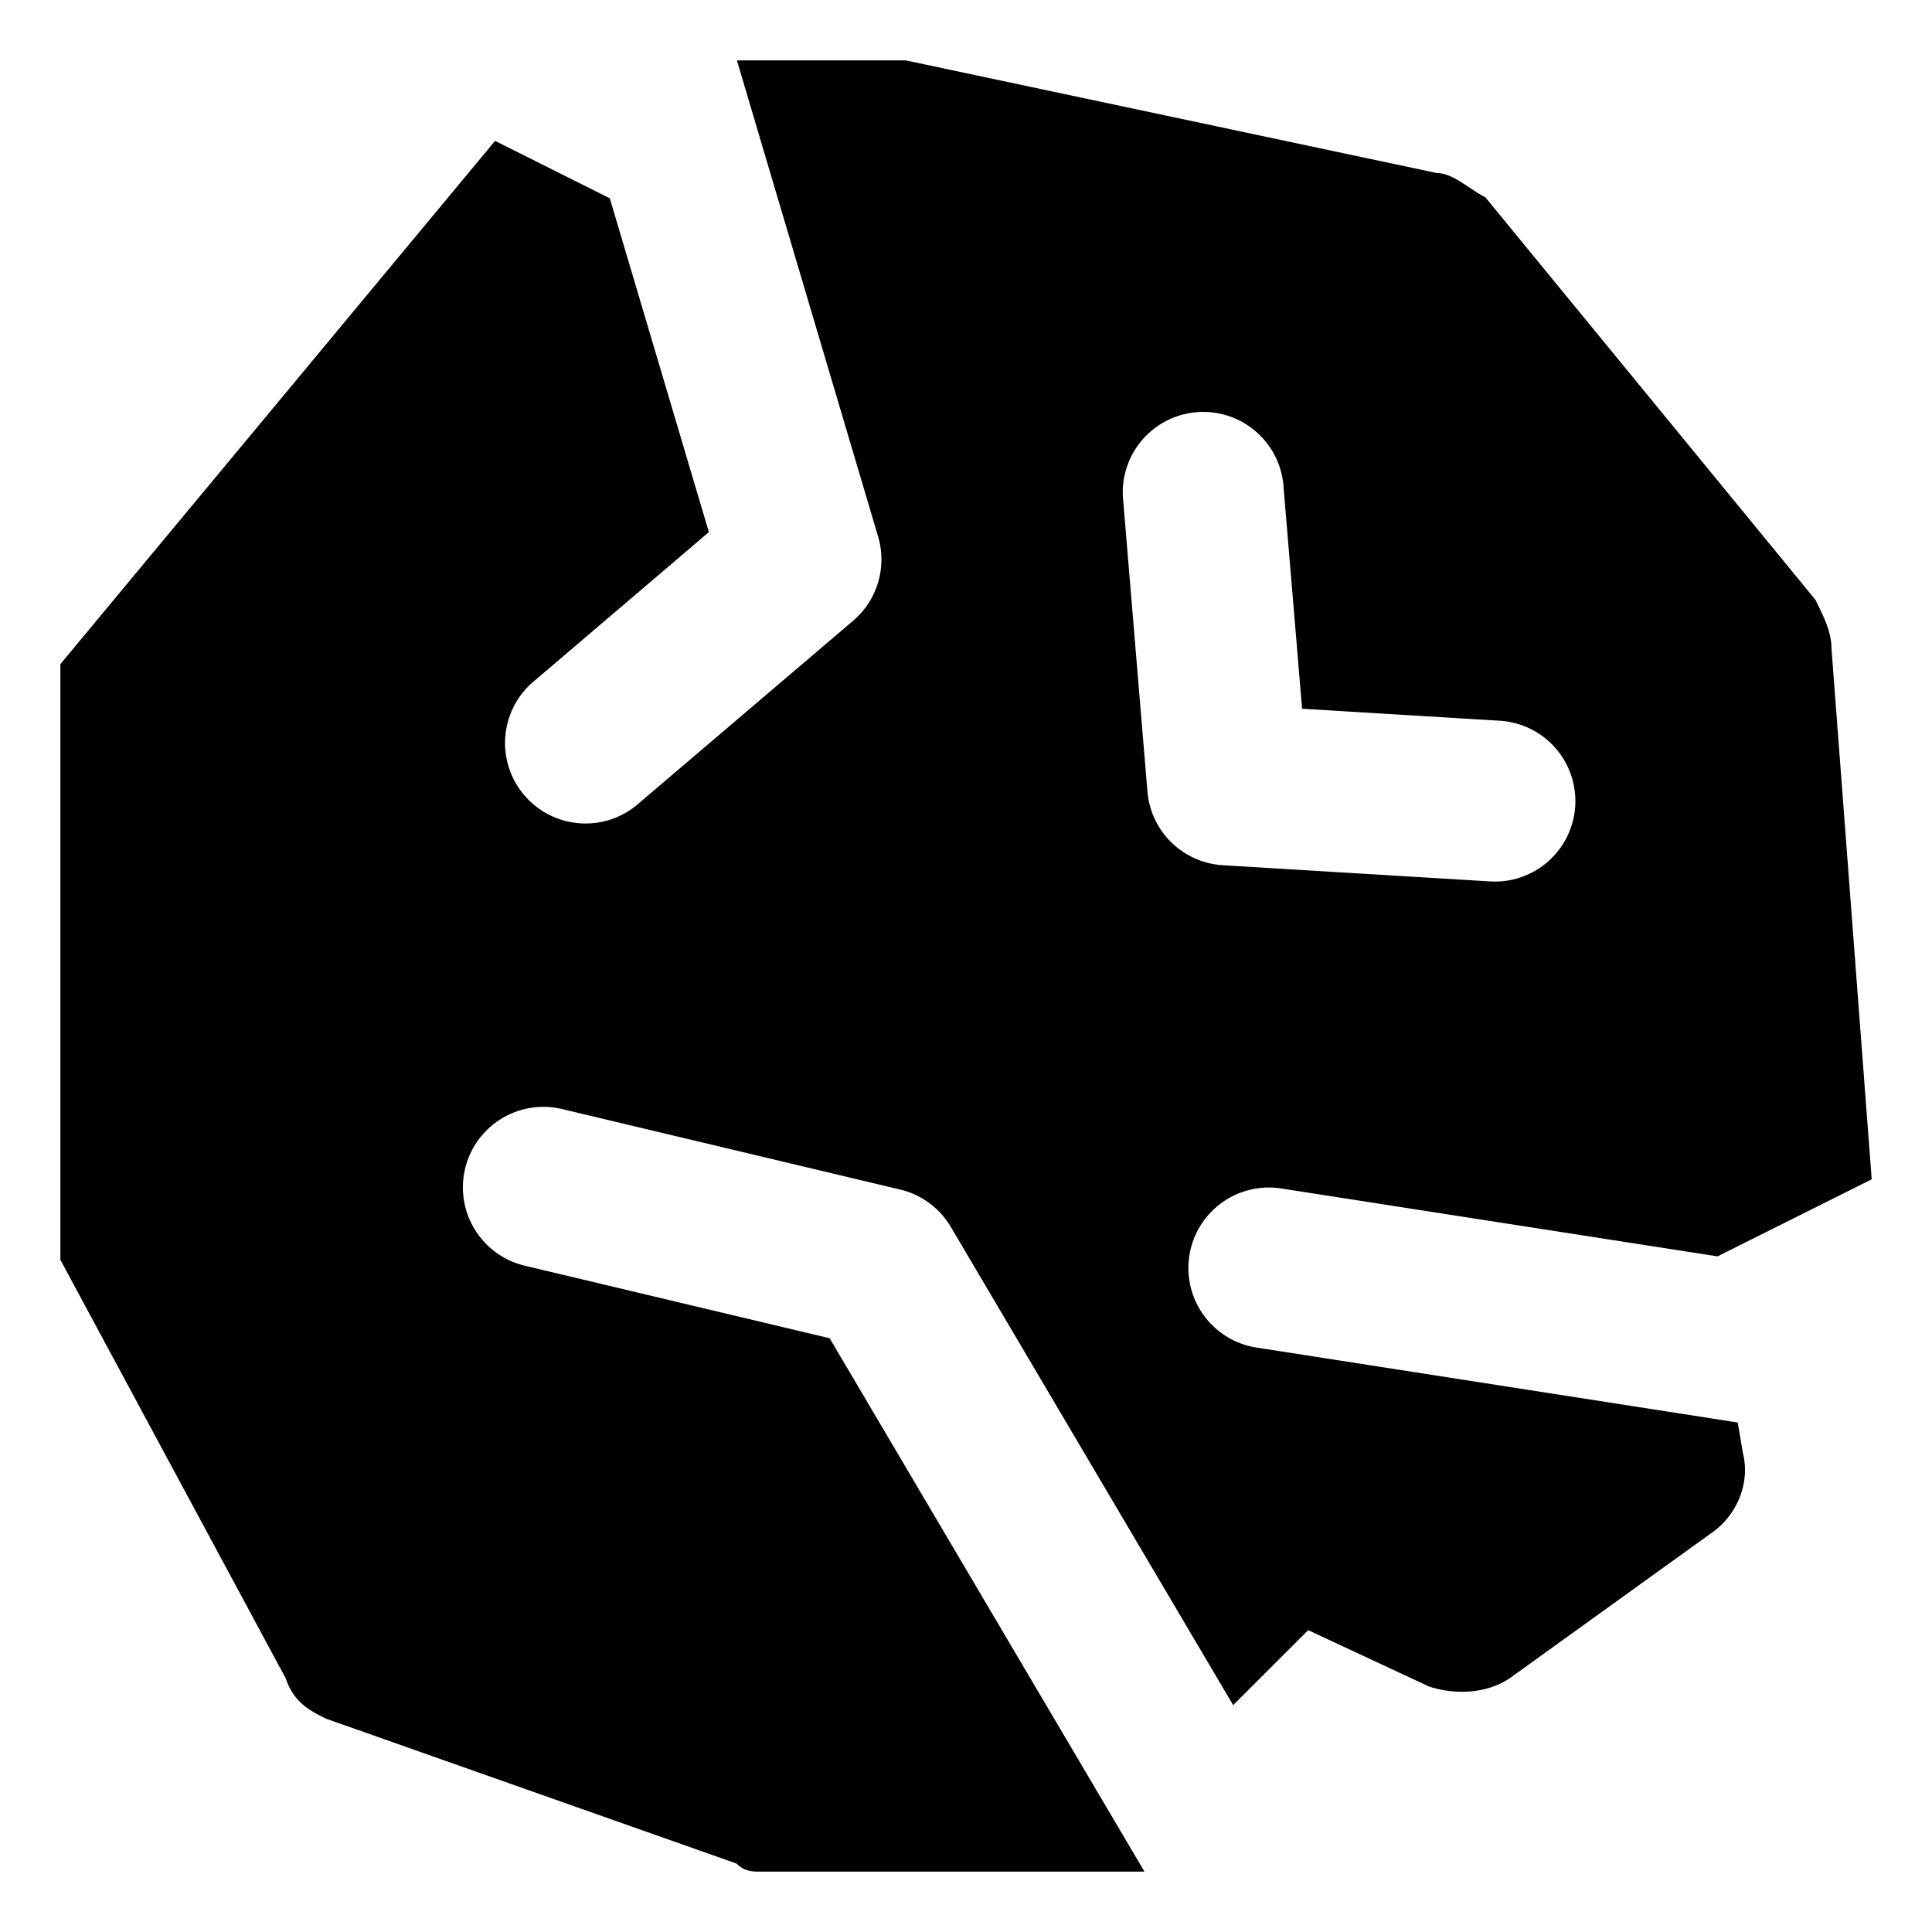 <svg xmlns="http://www.w3.org/2000/svg" fill="none" viewBox="0 0 24 24"><g clip-path="url(#a)"><path fill="#000000" fill-rule="evenodd" d="m6.15 1.75 1.425 0.713L8.806 6.61 6.602 8.489a1 1 0 0 0 1.296 1.522l2.7 -2.3a1 1 0 0 0 0.31 -1.046L9.154 0.75h2.097l6.6 1.4c0.133 0 0.267 0.089 0.4 0.178 0.067 0.044 0.133 0.089 0.2 0.122l4.1 5c0.1 0.2 0.2 0.4 0.2 0.6l0.5 6.6 -1.915 0.957 -5.431 -0.845a1 1 0 0 0 -0.308 1.976l5.99 0.933 0.064 0.379c0.1 0.4 -0.1 0.8 -0.4 1l-2.5 1.8c-0.3 0.2 -0.7 0.2 -1 0.1l-1.5 -0.7 -0.932 0.932 -3.507 -5.94a1 1 0 0 0 -0.63 -0.465l-4.2 -1a1 1 0 0 0 -0.463 1.946l3.787 0.901 3.911 6.626H9.45c-0.1 0 -0.2 0 -0.3 -0.1l-5.1 -1.8c-0.2 -0.1 -0.4 -0.2 -0.5 -0.5l-2.8 -5.2v-7.4l5.4 -6.5Zm9.796 4.317a1 1 0 1 0 -1.992 0.166l0.3 3.6a1 1 0 0 0 0.936 0.915l3.3 0.2a1 1 0 1 0 0.12 -1.996l-2.435 -0.148 -0.229 -2.737Z" clip-rule="evenodd" stroke-width="1"></path></g><defs><clipPath id="a"><path fill="#ffffff" d="M0 0h24v24H0z" stroke-width="1"></path></clipPath></defs></svg>